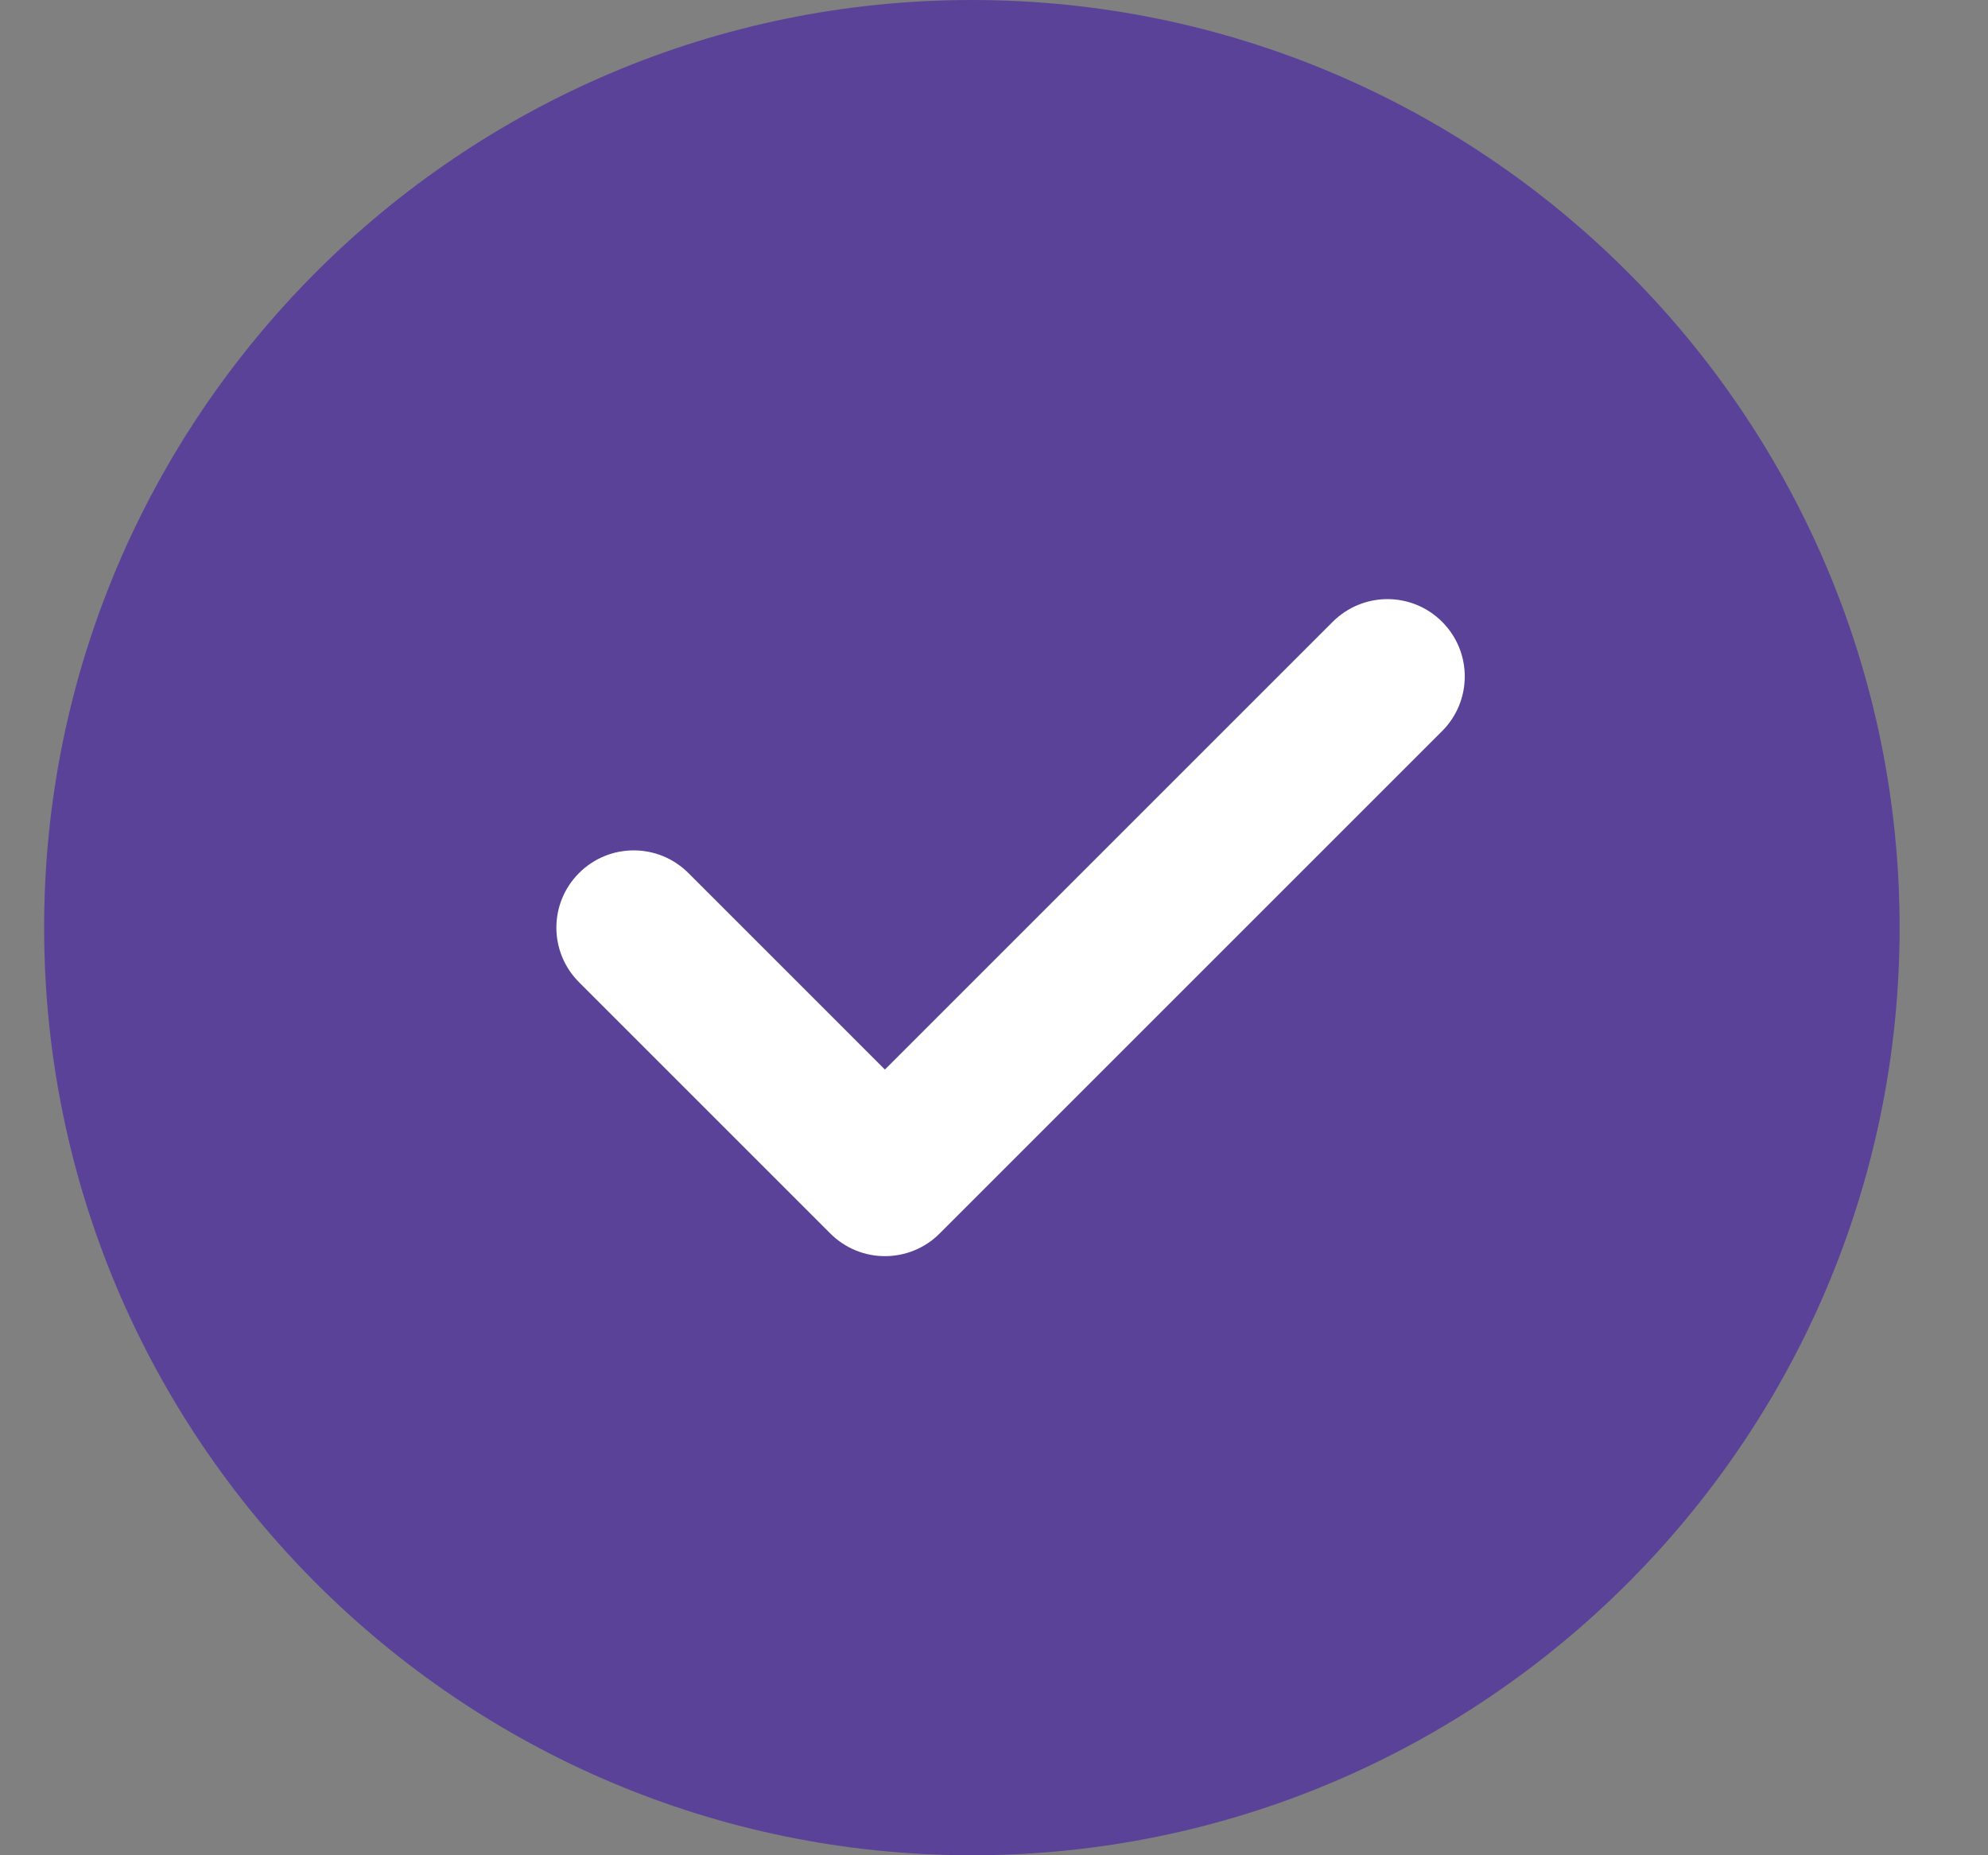 <svg width="15" height="14" viewBox="0 0 15 14" fill="none" xmlns="http://www.w3.org/2000/svg">
<rect x="0" y="0" width="15" height="14" fill="#808080" stroke="none"/>
<g clip-path="url(#clip0_2814_399)">
<path d="M7.333 0C3.473 0 0.333 3.14 0.333 7C0.333 10.86 3.473 14 7.333 14C11.193 14 14.333 10.86 14.333 7C14.333 3.14 11.193 0 7.333 0Z" fill="#594298"/>
<path d="M10.881 5.517L7.09 9.308C6.976 9.422 6.827 9.479 6.677 9.479C6.528 9.479 6.379 9.422 6.265 9.308L4.369 7.412C4.141 7.184 4.141 6.816 4.369 6.588C4.597 6.36 4.966 6.36 5.194 6.588L6.677 8.071L10.056 4.692C10.285 4.464 10.653 4.464 10.881 4.692C11.109 4.92 11.109 5.289 10.881 5.517Z" fill="white"/>
</g>
<defs>
<clipPath id="clip0_2814_399">
<rect width="14" height="14" fill="white" transform="translate(0.333)"/>
</clipPath>
</defs>
</svg>
